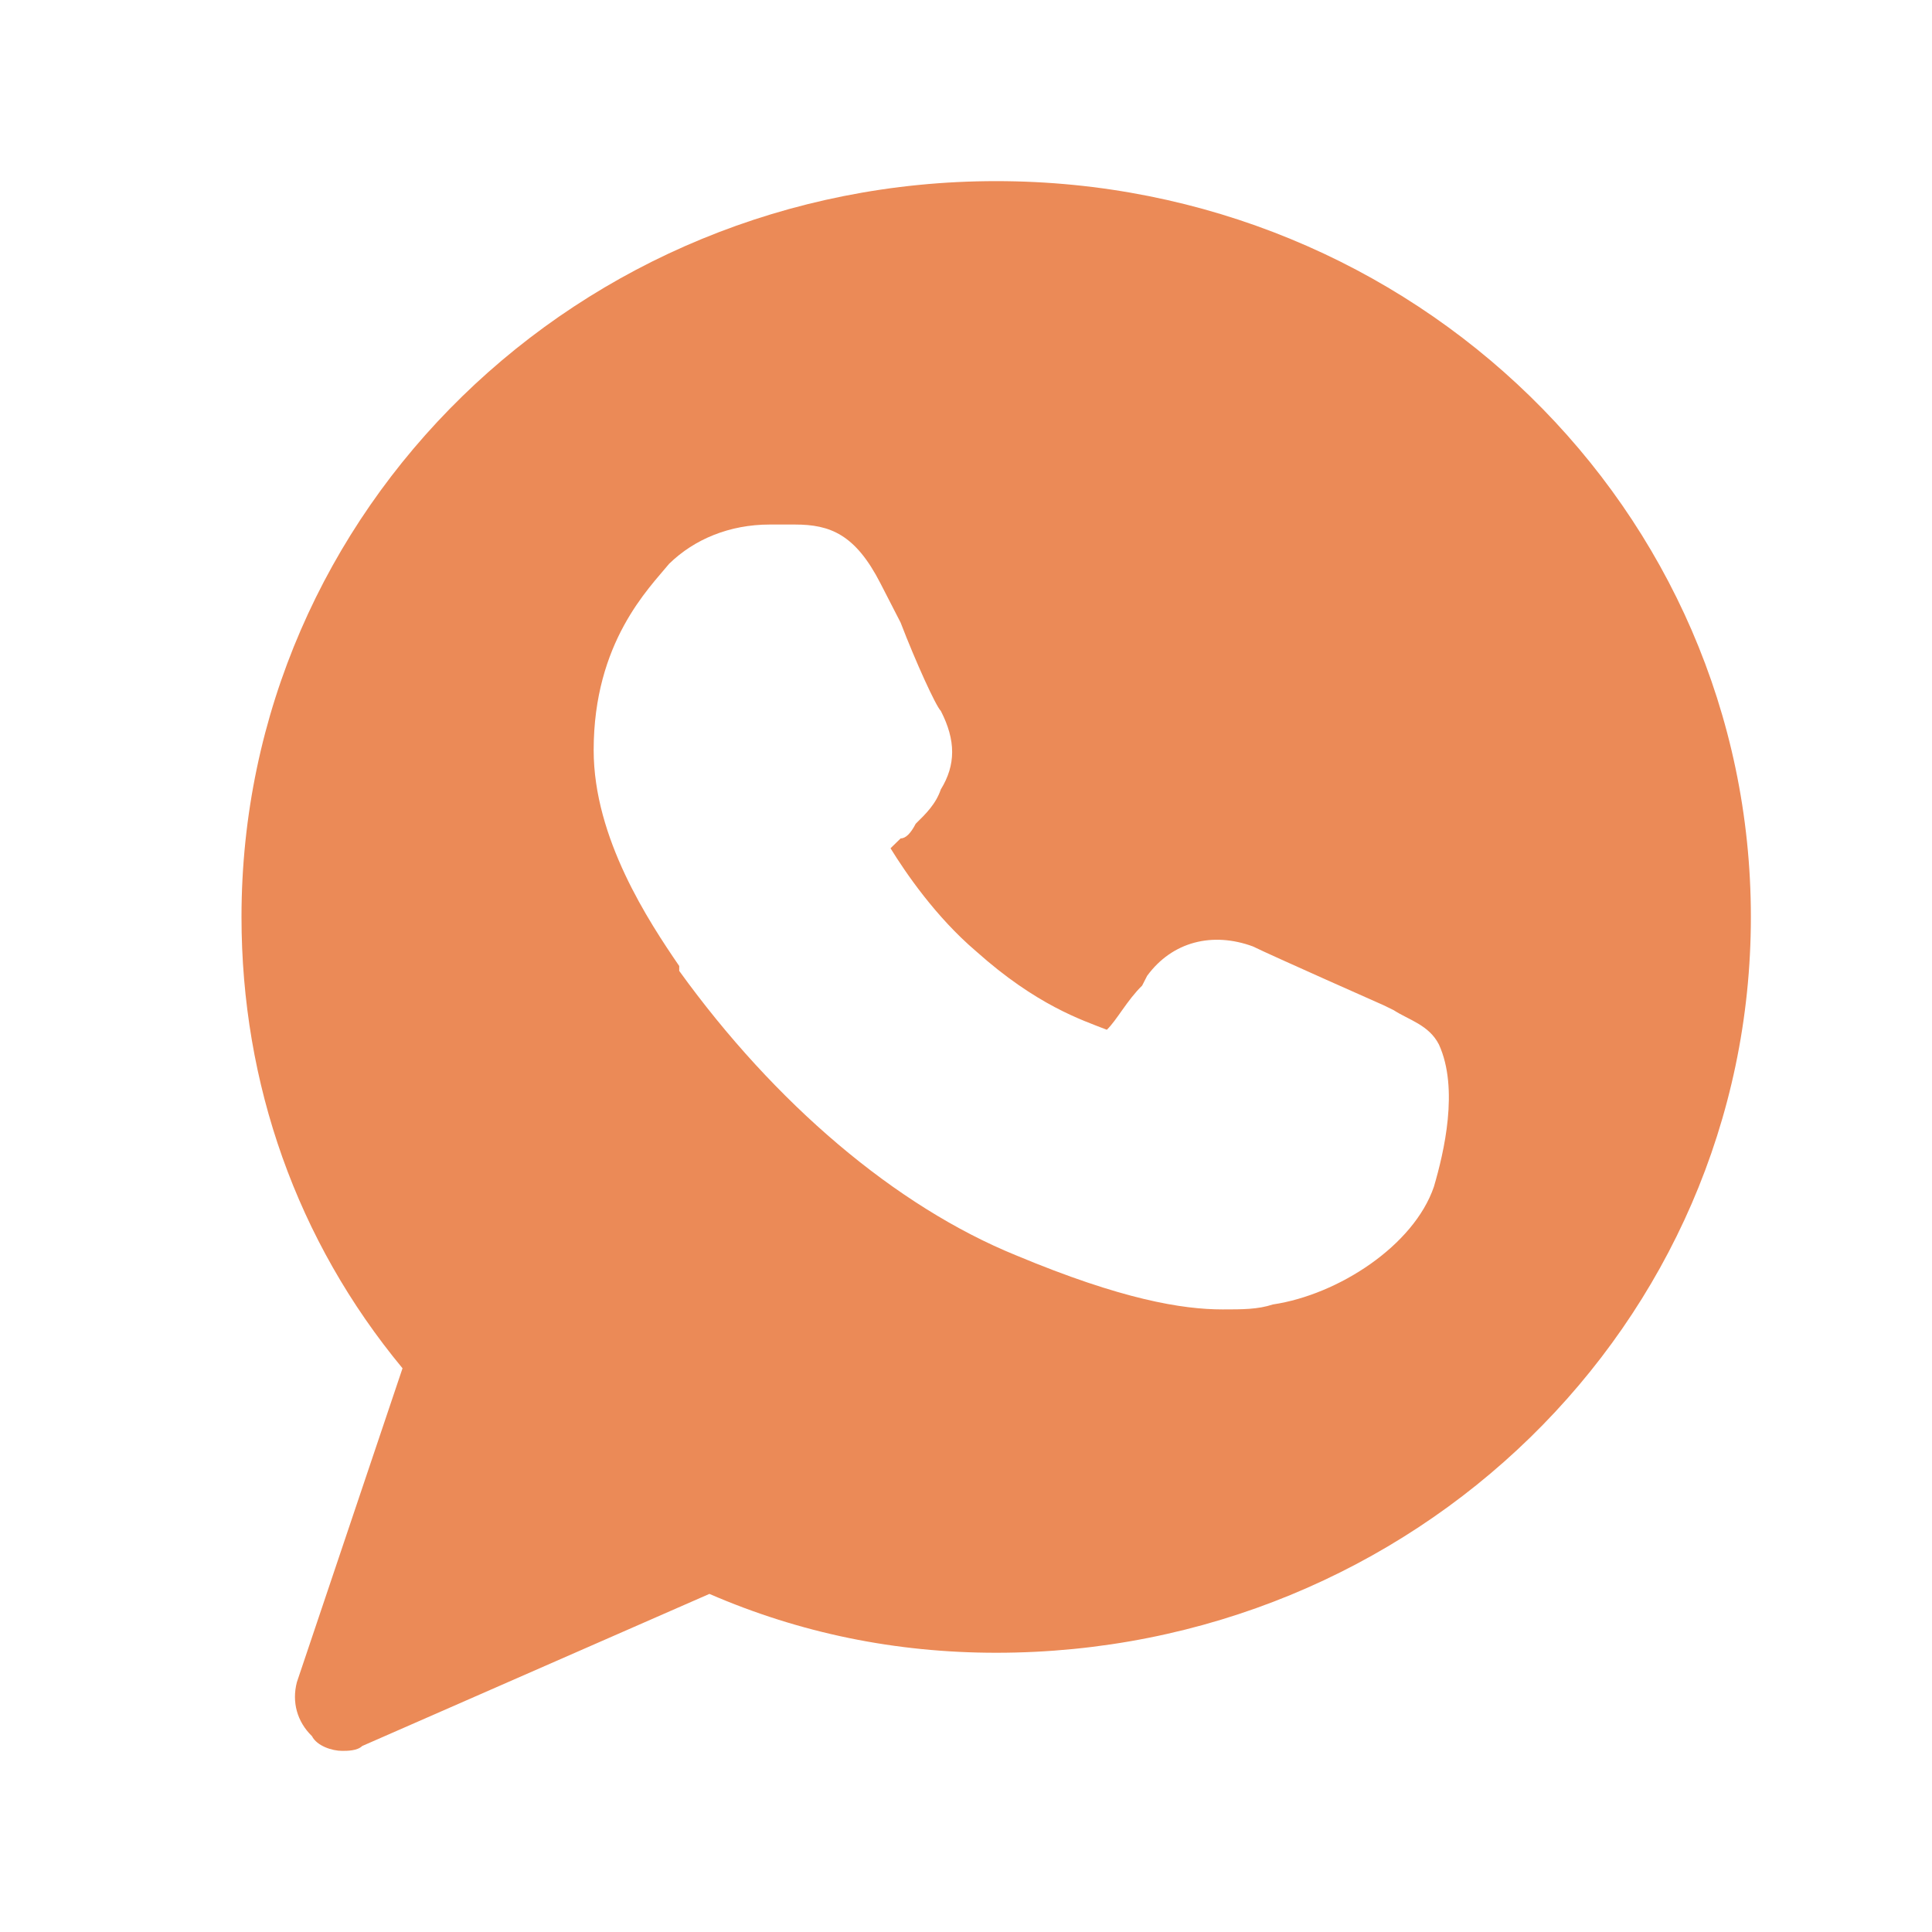 <?xml version="1.0" encoding="UTF-8"?> <svg xmlns="http://www.w3.org/2000/svg" width="32" height="32" viewBox="0 0 32 32" fill="none"><path d="M16.5 3C9.583 3 4 8.444 4 15.188C4 17.95 4.917 20.55 6.667 22.663L4.917 27.863C4.833 28.188 4.917 28.512 5.167 28.756C5.25 28.919 5.5 29 5.667 29C5.75 29 5.917 29 6 28.919L11.75 26.4C13.25 27.05 14.833 27.375 16.5 27.375C23.417 27.375 29 21.931 29 15.188C29 8.444 23.417 3 16.5 3ZM23.75 19.656C23.417 20.631 22.167 21.444 21.083 21.606C20.833 21.688 20.583 21.688 20.25 21.688C19.583 21.688 18.583 21.525 16.833 20.794C14.833 19.981 12.833 18.275 11.25 16.081V16C10.75 15.269 9.833 13.887 9.833 12.425C9.833 10.637 10.75 9.744 11.083 9.338C11.5 8.931 12.083 8.688 12.75 8.688C12.917 8.688 13 8.688 13.167 8.688C13.75 8.688 14.167 8.85 14.583 9.662L14.917 10.312C15.167 10.963 15.5 11.694 15.583 11.775C15.833 12.262 15.833 12.669 15.583 13.075C15.5 13.319 15.333 13.481 15.167 13.644C15.083 13.806 15 13.887 14.917 13.887C14.833 13.969 14.833 13.969 14.75 14.05C15 14.456 15.5 15.188 16.167 15.756C17.167 16.65 17.917 16.894 18.333 17.056C18.5 16.894 18.667 16.569 18.917 16.325L19 16.163C19.417 15.594 20.083 15.431 20.75 15.675C21.083 15.838 22.917 16.65 22.917 16.65L23.083 16.731C23.333 16.894 23.667 16.975 23.833 17.3C24.167 18.031 23.917 19.087 23.75 19.656Z" fill="#EB8A57"></path></svg> 